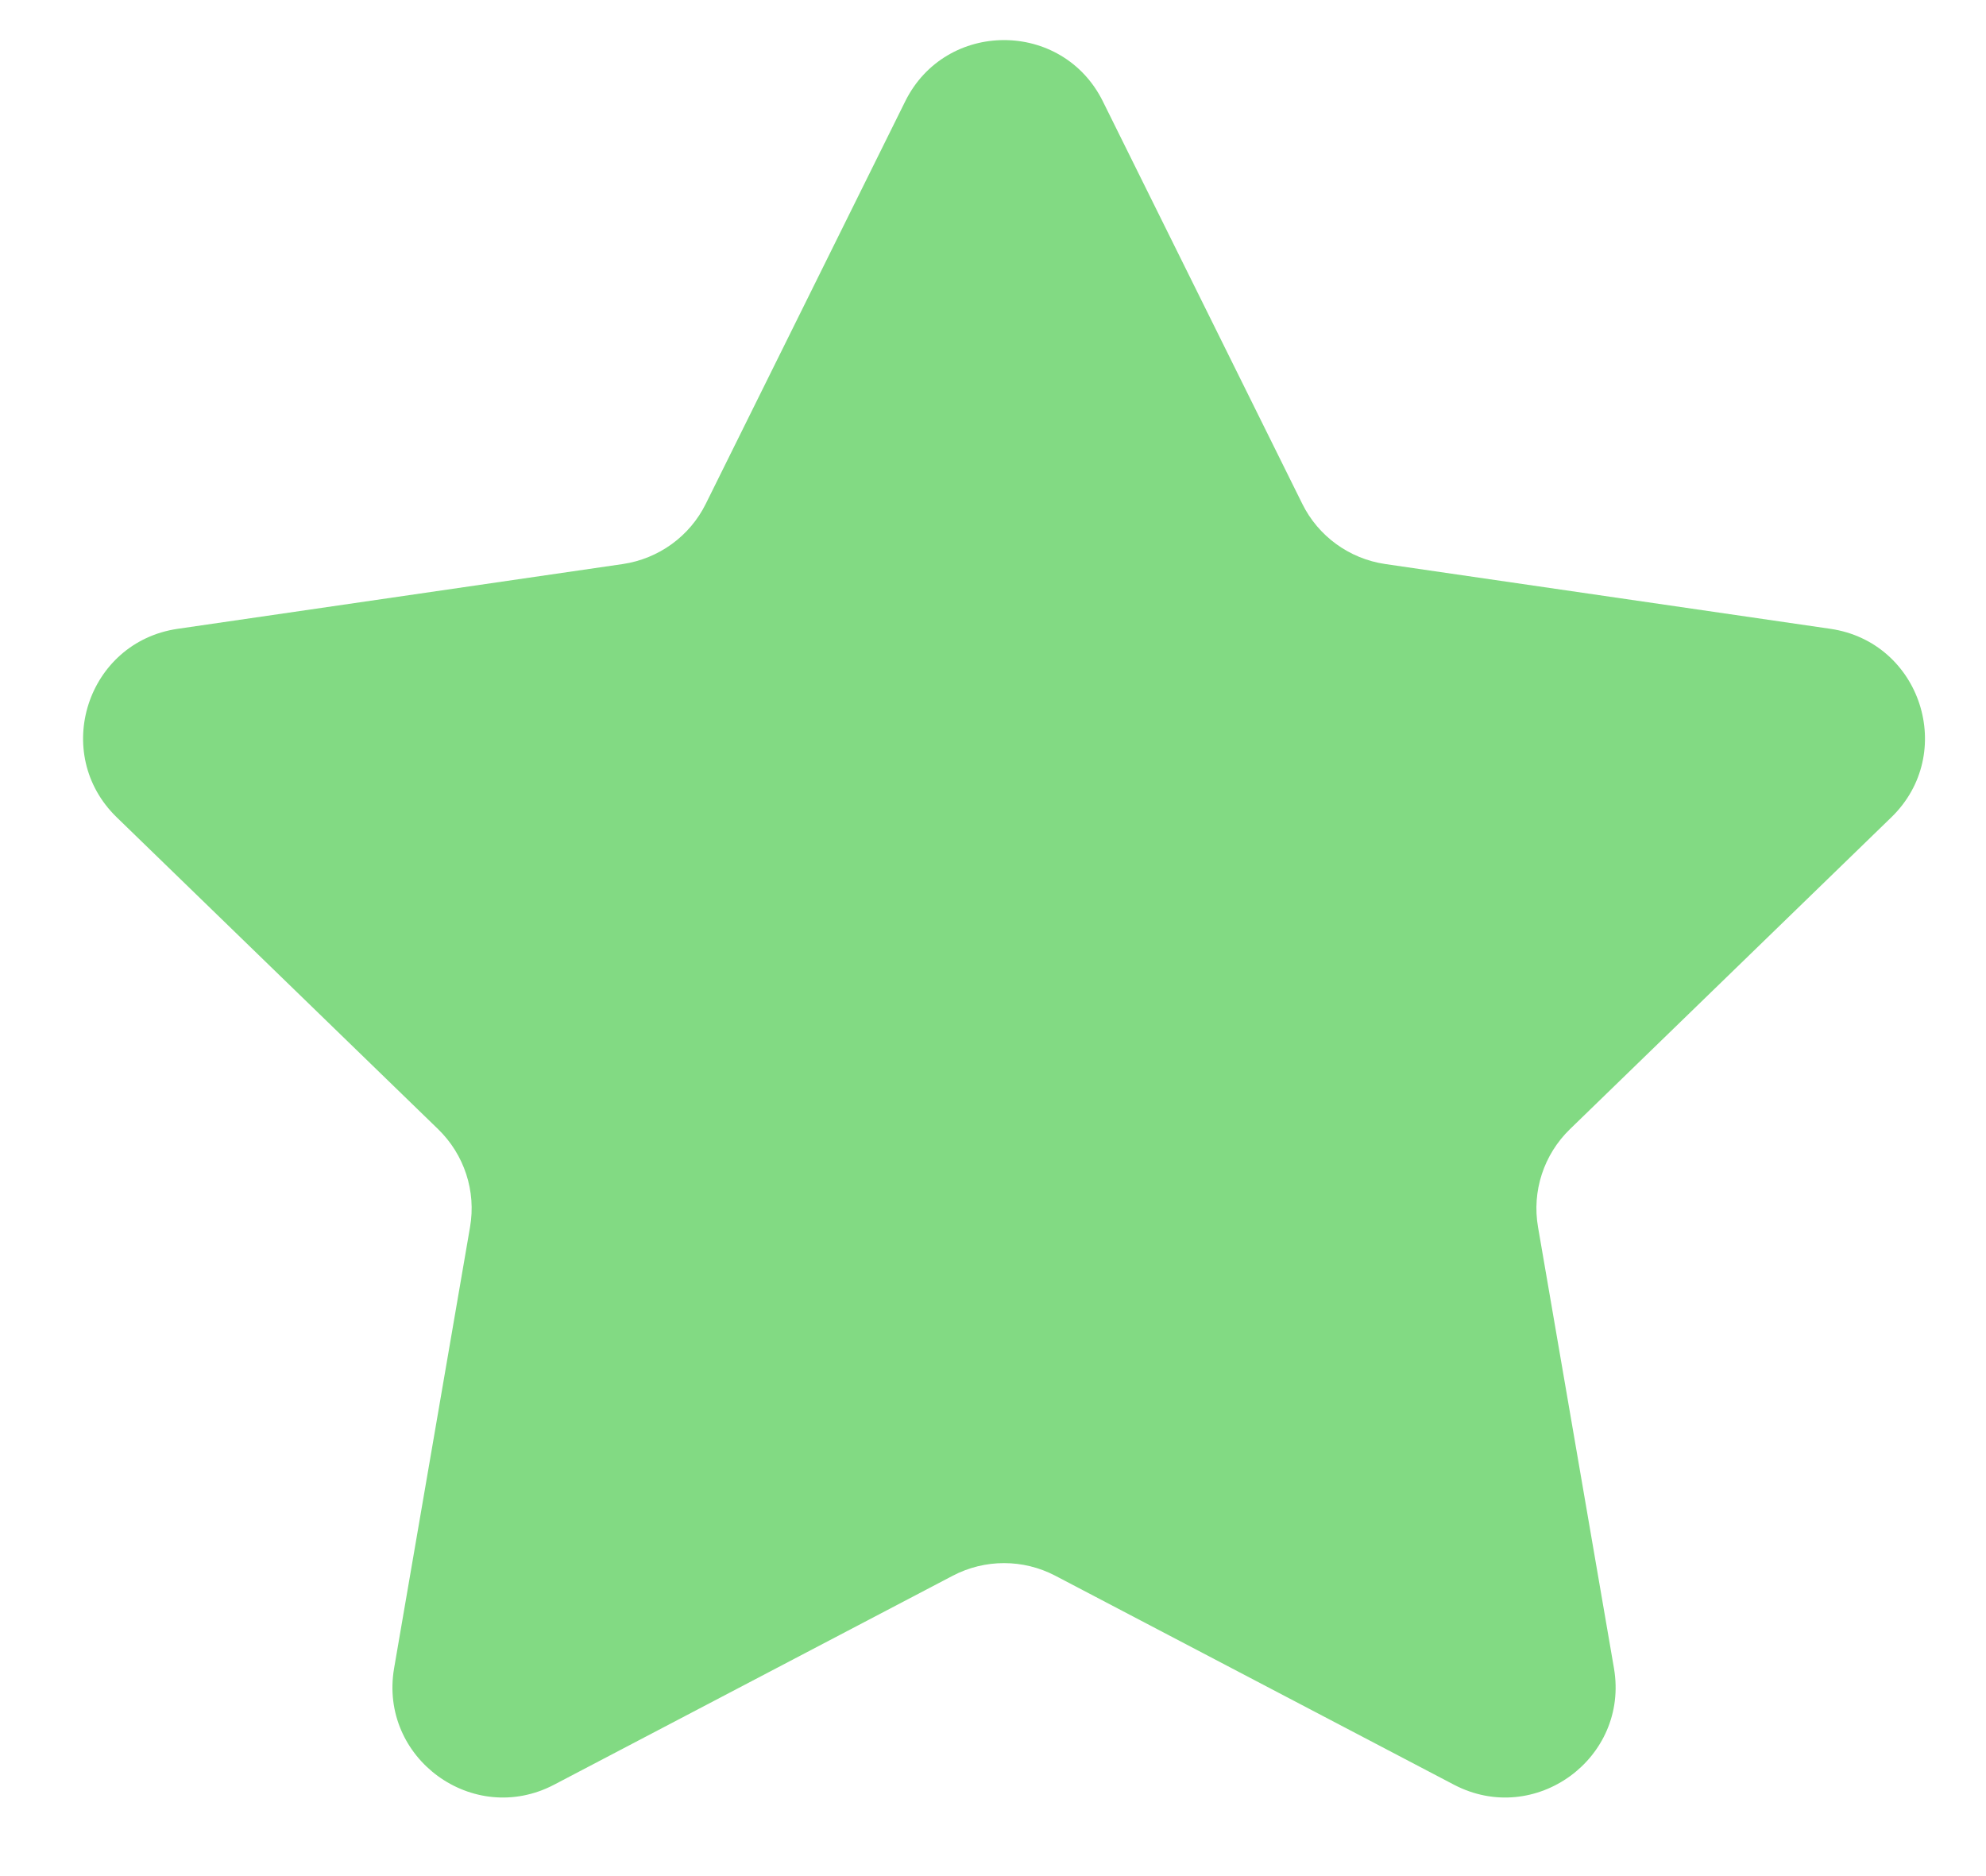<svg width="18" height="17" viewBox="0 0 18 17" fill="none" xmlns="http://www.w3.org/2000/svg">
<path d="M8.204 0.919C8.571 0.178 9.629 0.178 9.996 0.919L11.803 4.565C11.948 4.859 12.229 5.063 12.555 5.111L16.59 5.698C17.411 5.818 17.738 6.828 17.142 7.406L14.229 10.232C13.992 10.462 13.883 10.794 13.94 11.12L14.628 15.116C14.768 15.932 13.912 16.556 13.178 16.172L9.564 14.278C9.273 14.126 8.927 14.126 8.636 14.278L5.022 16.172C4.288 16.556 3.432 15.932 3.572 15.116L4.26 11.12C4.317 10.794 4.208 10.462 3.971 10.232L1.058 7.406C0.462 6.828 0.789 5.818 1.61 5.698L5.645 5.111C5.97 5.063 6.252 4.859 6.397 4.565L8.204 0.919Z" fill="#82DA83"/>
</svg>
